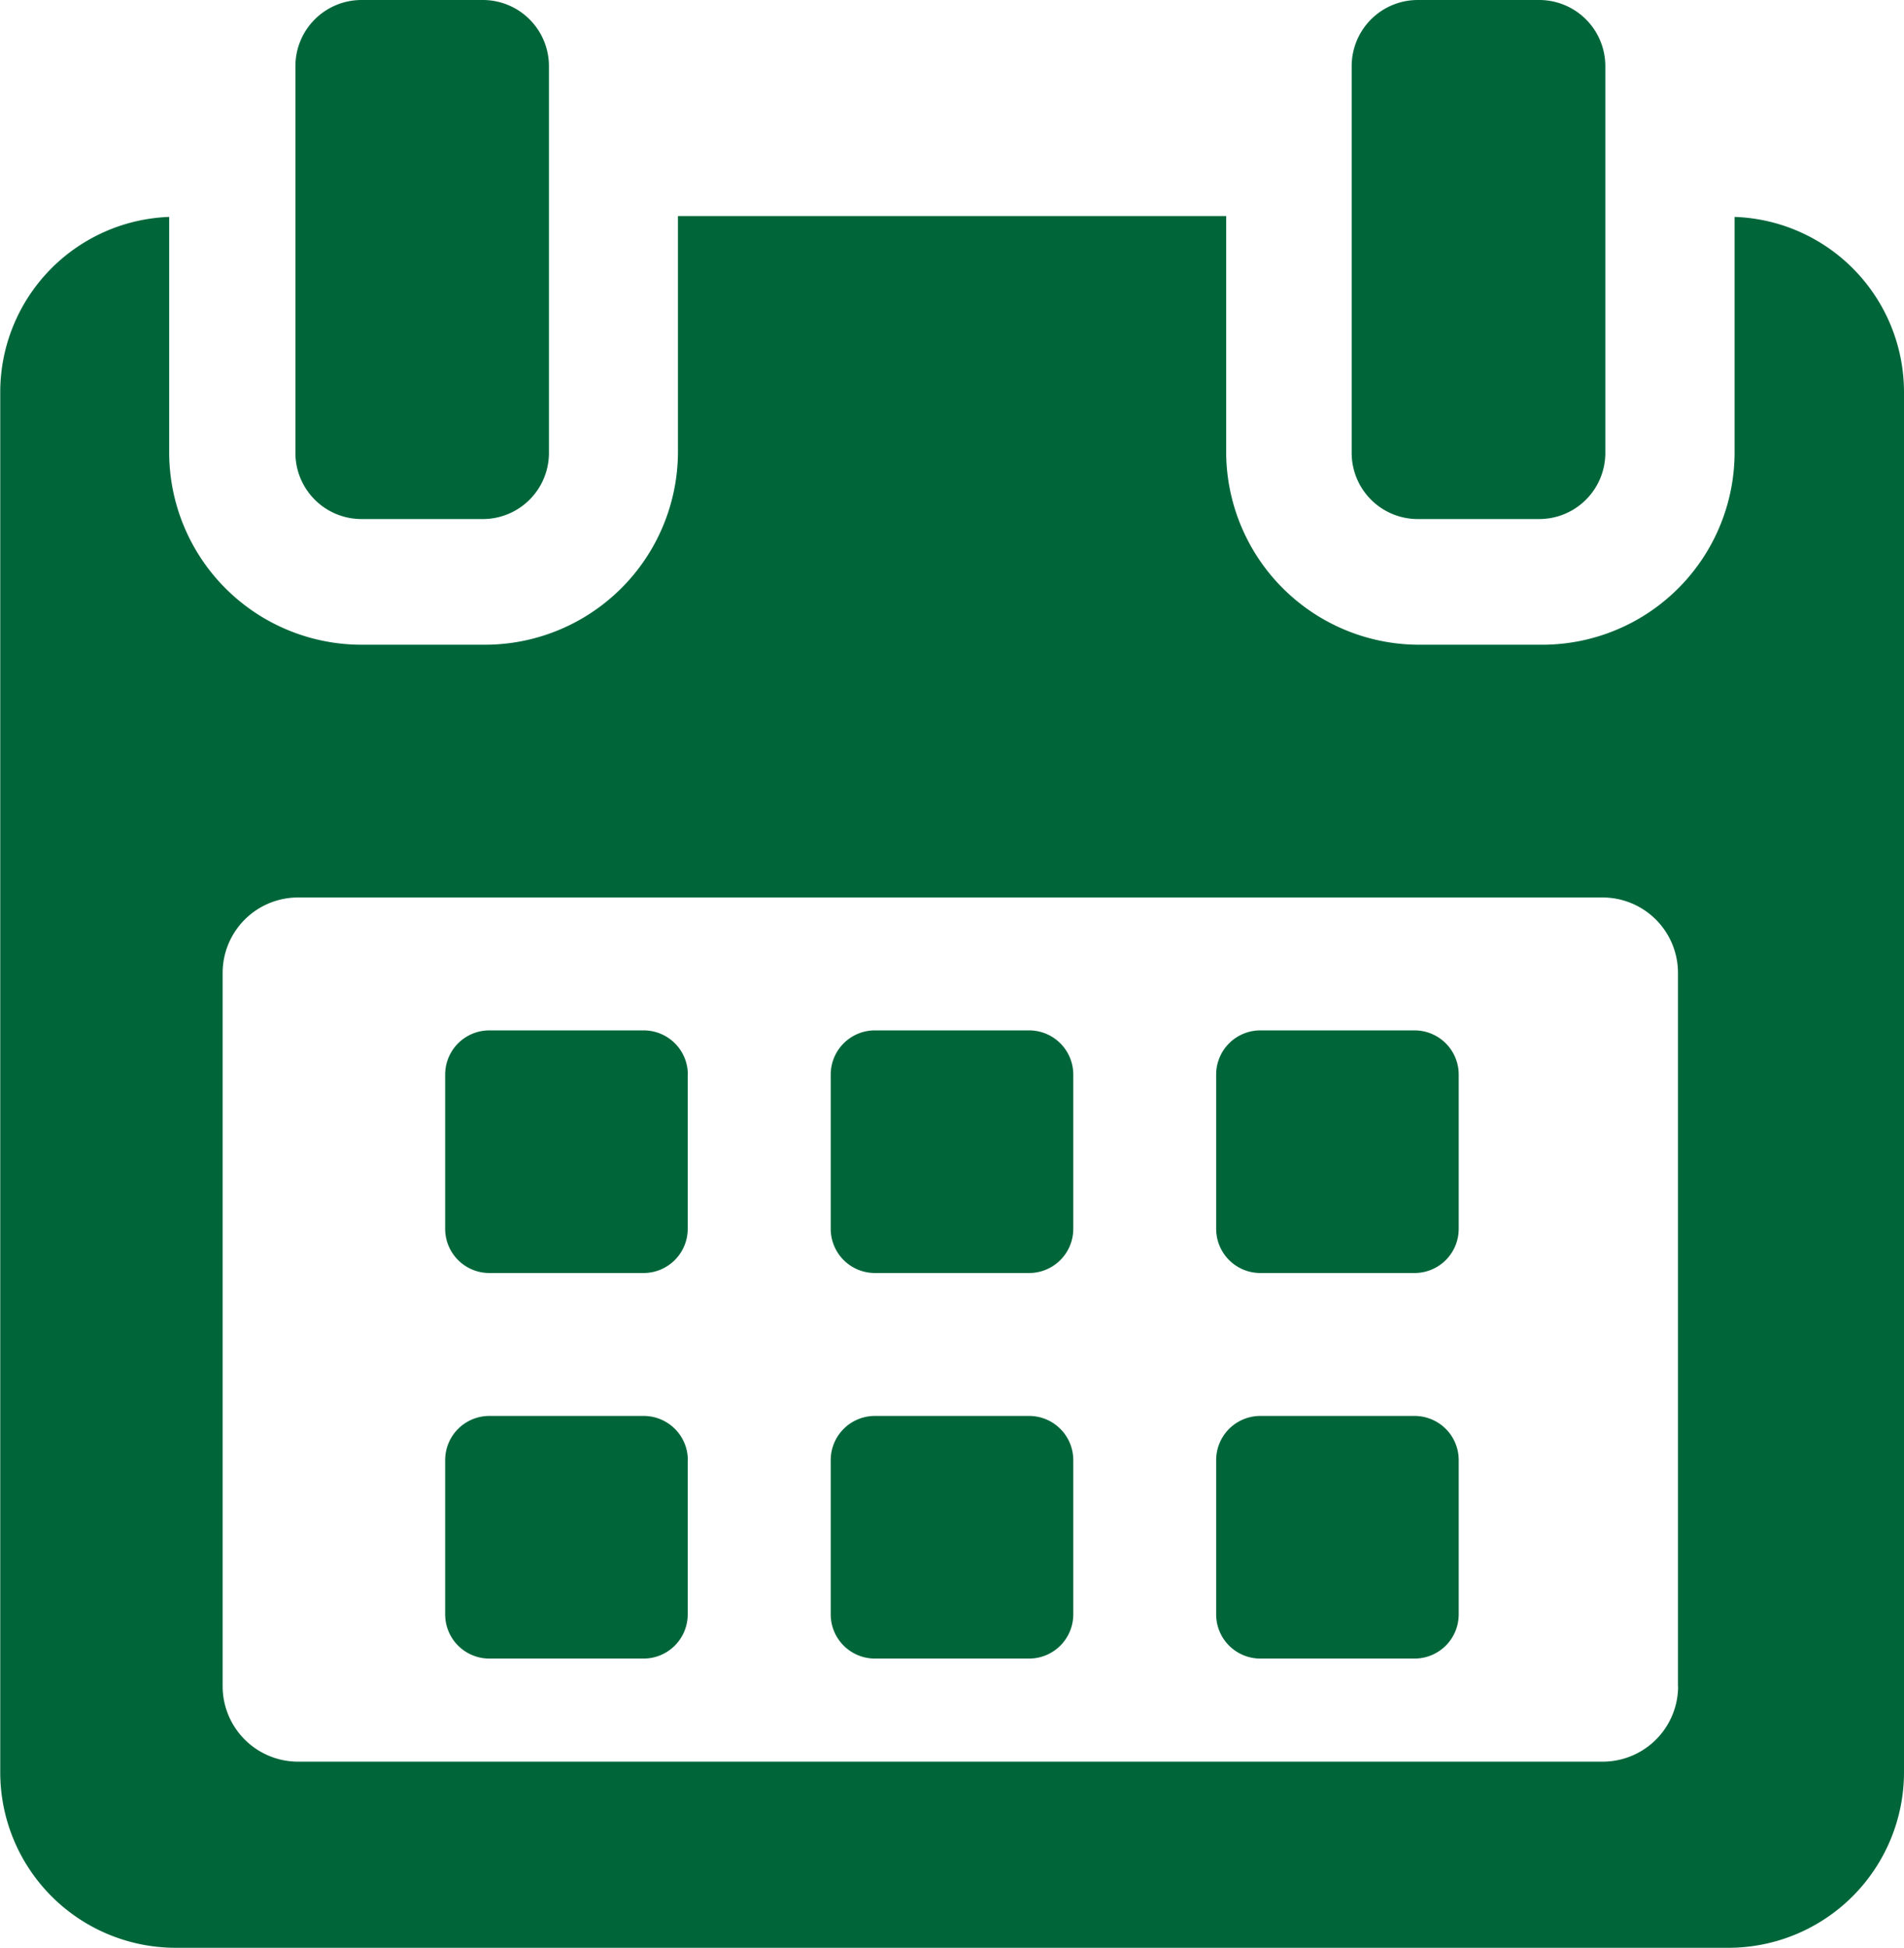 <svg xmlns="http://www.w3.org/2000/svg" viewBox="0 0 15.778 16.136">
  <defs>
    <style>
      .cls-1 {
        fill: #00663a;
      }
    </style>
  </defs>
  <g id="calendar" transform="translate(0 0)">
    <g id="calendar-2" data-name="calendar" transform="translate(0 0)">
      <g id="Group_126" data-name="Group 126">
        <path id="Path_161" data-name="Path 161" class="cls-1" d="M119.045,258.608a.366.366,0,0,0-.366-.366H117.4a.366.366,0,0,0-.366.366v1.278a.366.366,0,0,0,.366.366h1.278a.366.366,0,0,0,.366-.366v-1.278Z" transform="translate(-113.345 -249.706)"/>
        <path id="Path_162" data-name="Path 162" class="cls-1" d="M215.68,258.608a.366.366,0,0,0-.366-.366h-1.278a.366.366,0,0,0-.366.366v1.278a.366.366,0,0,0,.366.366h1.278a.366.366,0,0,0,.366-.366Z" transform="translate(-206.786 -249.706)"/>
        <path id="Path_163" data-name="Path 163" class="cls-1" d="M312.308,258.608a.366.366,0,0,0-.366-.366h-1.278a.366.366,0,0,0-.366.366v1.278a.366.366,0,0,0,.366.366h1.278a.366.366,0,0,0,.366-.366Z" transform="translate(-300.22 -249.706)"/>
        <path id="Path_164" data-name="Path 164" class="cls-1" d="M119.045,355.241a.366.366,0,0,0-.366-.366H117.4a.366.366,0,0,0-.366.366v1.278a.366.366,0,0,0,.366.366h1.278a.366.366,0,0,0,.366-.366v-1.278Z" transform="translate(-113.345 -343.145)"/>
        <path id="Path_165" data-name="Path 165" class="cls-1" d="M215.68,355.241a.366.366,0,0,0-.366-.366h-1.278a.366.366,0,0,0-.366.366v1.278a.366.366,0,0,0,.366.366h1.278a.366.366,0,0,0,.366-.366Z" transform="translate(-206.786 -343.145)"/>
        <path id="Path_166" data-name="Path 166" class="cls-1" d="M312.308,355.241a.366.366,0,0,0-.366-.366h-1.278a.366.366,0,0,0-.366.366v1.278a.366.366,0,0,0,.366.366h1.278a.366.366,0,0,0,.366-.366v-1.278Z" transform="translate(-300.22 -343.145)"/>
        <path id="Path_167" data-name="Path 167" class="cls-1" d="M19.785,54.149V56.1a1.594,1.594,0,0,1-1.6,1.593H17.179A1.6,1.6,0,0,1,15.572,56.1V54.142H11.029V56.1a1.6,1.6,0,0,1-1.607,1.593H8.413a1.594,1.594,0,0,1-1.6-1.593V54.149a1.453,1.453,0,0,0-1.4,1.445V67.033a1.454,1.454,0,0,0,1.446,1.455H19.743a1.455,1.455,0,0,0,1.446-1.455V55.594A1.453,1.453,0,0,0,19.785,54.149Zm-.468,12.172a.625.625,0,0,1-.625.625H7.881a.625.625,0,0,1-.625-.625V60.412a.625.625,0,0,1,.625-.625h10.81a.625.625,0,0,1,.625.625v5.909Z" transform="translate(-5.411 -52.352)"/>
        <path id="Path_168" data-name="Path 168" class="cls-1" d="M80.1,4.3h1a.548.548,0,0,0,.548-.548V.548A.548.548,0,0,0,81.095,0h-1a.548.548,0,0,0-.548.548v3.2A.548.548,0,0,0,80.1,4.3Z" transform="translate(-77.099)"/>
        <path id="Path_169" data-name="Path 169" class="cls-1" d="M345.006,4.3h1a.548.548,0,0,0,.548-.548V.548A.548.548,0,0,0,346,0h-1a.548.548,0,0,0-.548.548v3.2A.548.548,0,0,0,345.006,4.3Z" transform="translate(-333.251)"/>
      </g>
    </g>
  </g>
</svg>
